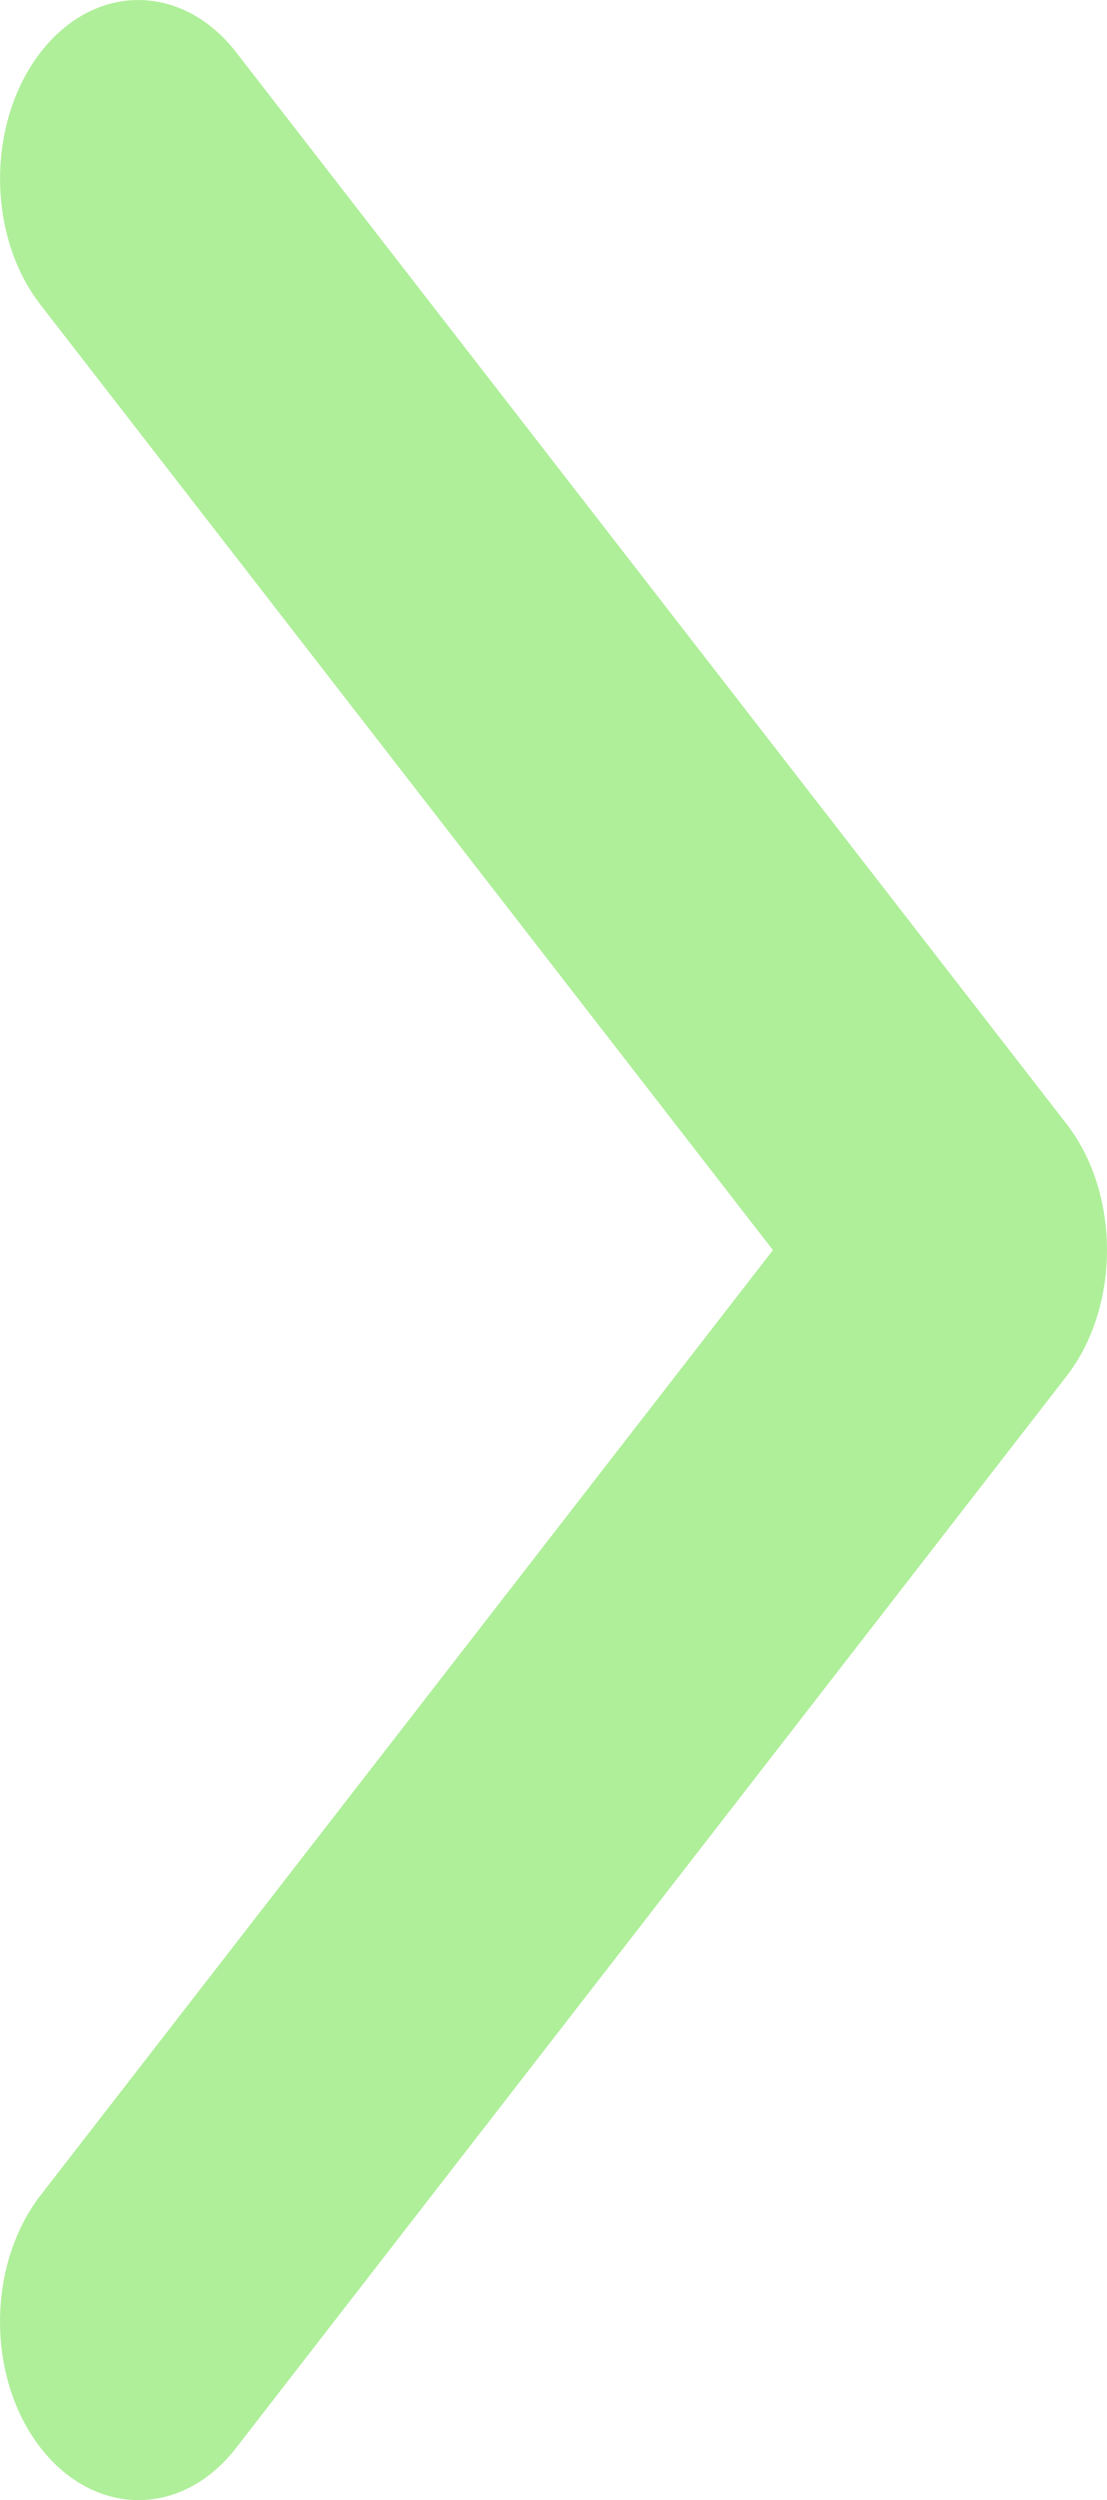 <?xml version="1.0" encoding="UTF-8"?><svg width="12.148px" height="27.417px" xmlns="http://www.w3.org/2000/svg" xmlns:xlink="http://www.w3.org/1999/xlink"><title>Path</title><g fill="none" fill-rule="evenodd"><g transform="translate(-0, 0)" fill="#AFEF9A" fill-rule="nonzero"><g transform="translate(0, 0)"><path d="M2.592,26.843 L11.703,15.093 C12.296,14.328 12.296,13.088 11.703,12.324 L2.592,0.574 C1.999,-0.191 1.037,-0.191 0.445,0.574 C-0.147,1.34 -0.148,2.58 0.445,3.343 L8.482,13.709 L0.445,24.074 C-0.148,24.84 -0.148,26.08 0.445,26.843 C1.039,27.607 2,27.609 2.592,26.843 L2.592,26.843 Z"/></g></g></g></svg>